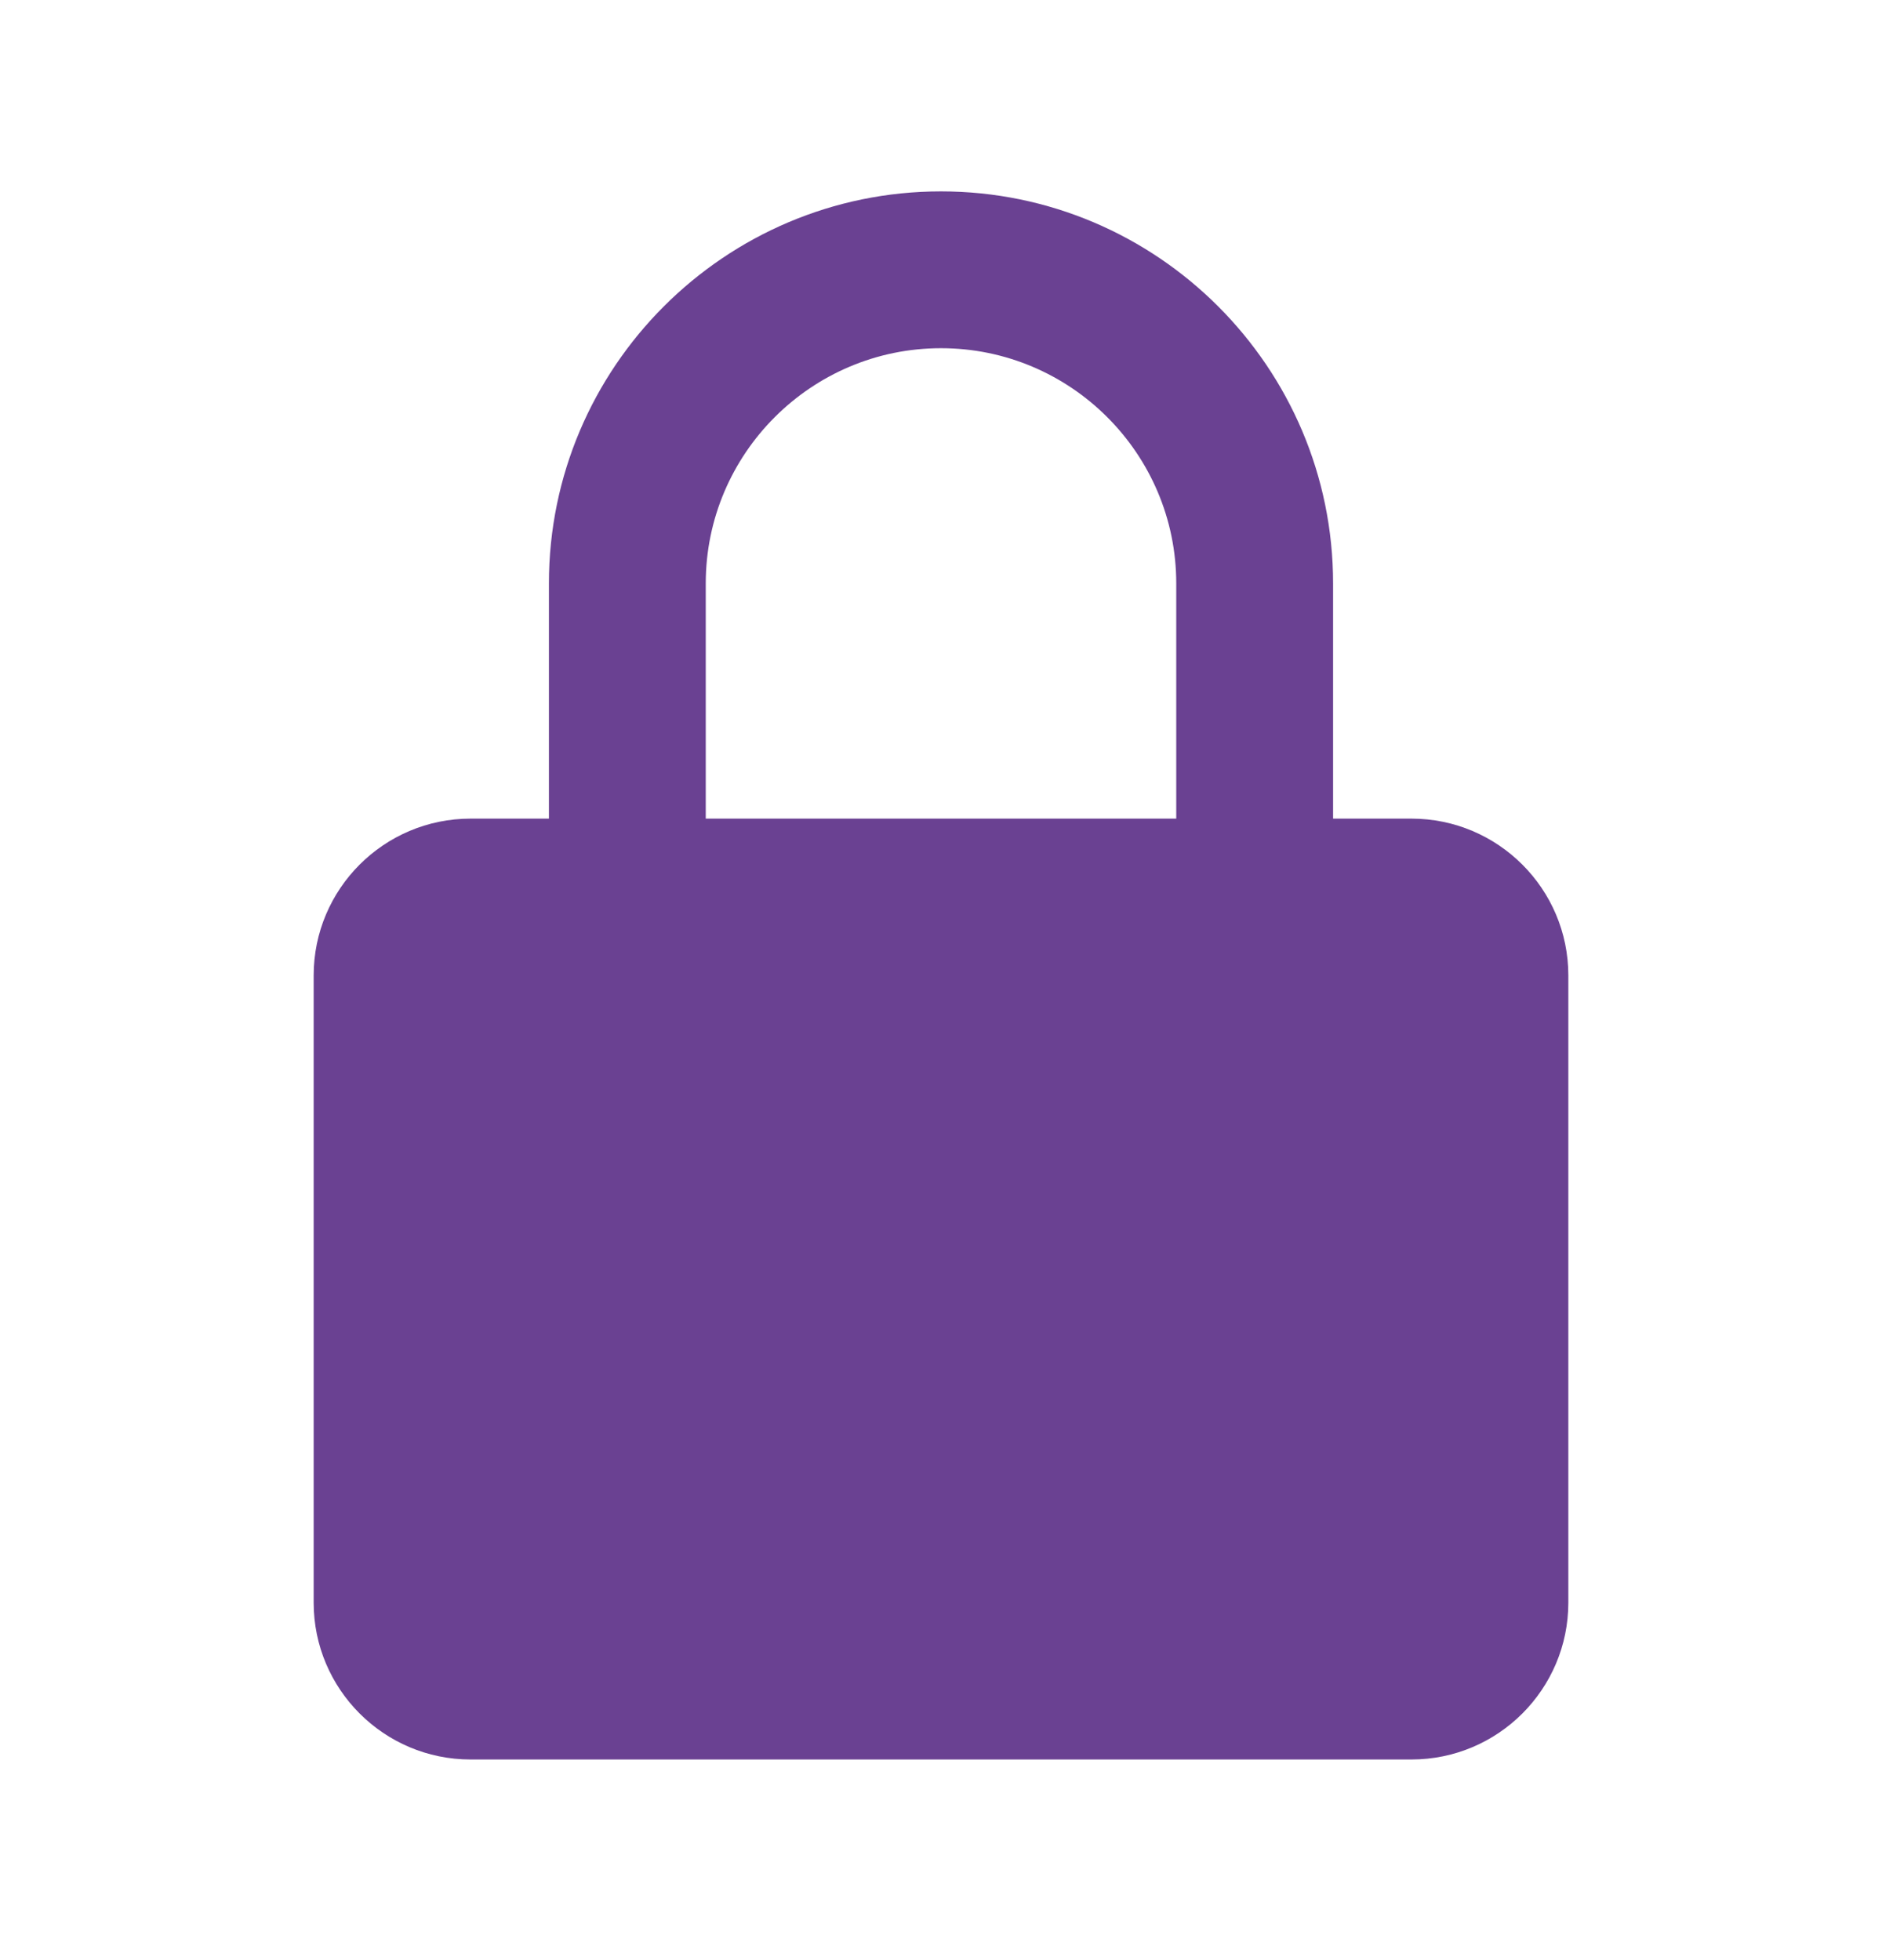 <?xml version="1.0" encoding="UTF-8"?> <svg xmlns="http://www.w3.org/2000/svg" width="24" height="25" viewBox="0 0 24 25" fill="none"> <path d="M20 12.441C20 11.338 19.103 10.441 18 10.441H17V7.441C17 4.684 14.757 2.441 12 2.441C9.243 2.441 7 4.684 7 7.441V10.441H6C4.897 10.441 4 11.338 4 12.441V20.441C4 21.544 4.897 22.441 6 22.441H18C19.103 22.441 20 21.544 20 20.441V12.441ZM9 7.441C9 5.787 10.346 4.441 12 4.441C13.654 4.441 15 5.787 15 7.441V10.441H9V7.441Z" fill="#6A4192"></path> </svg> 
